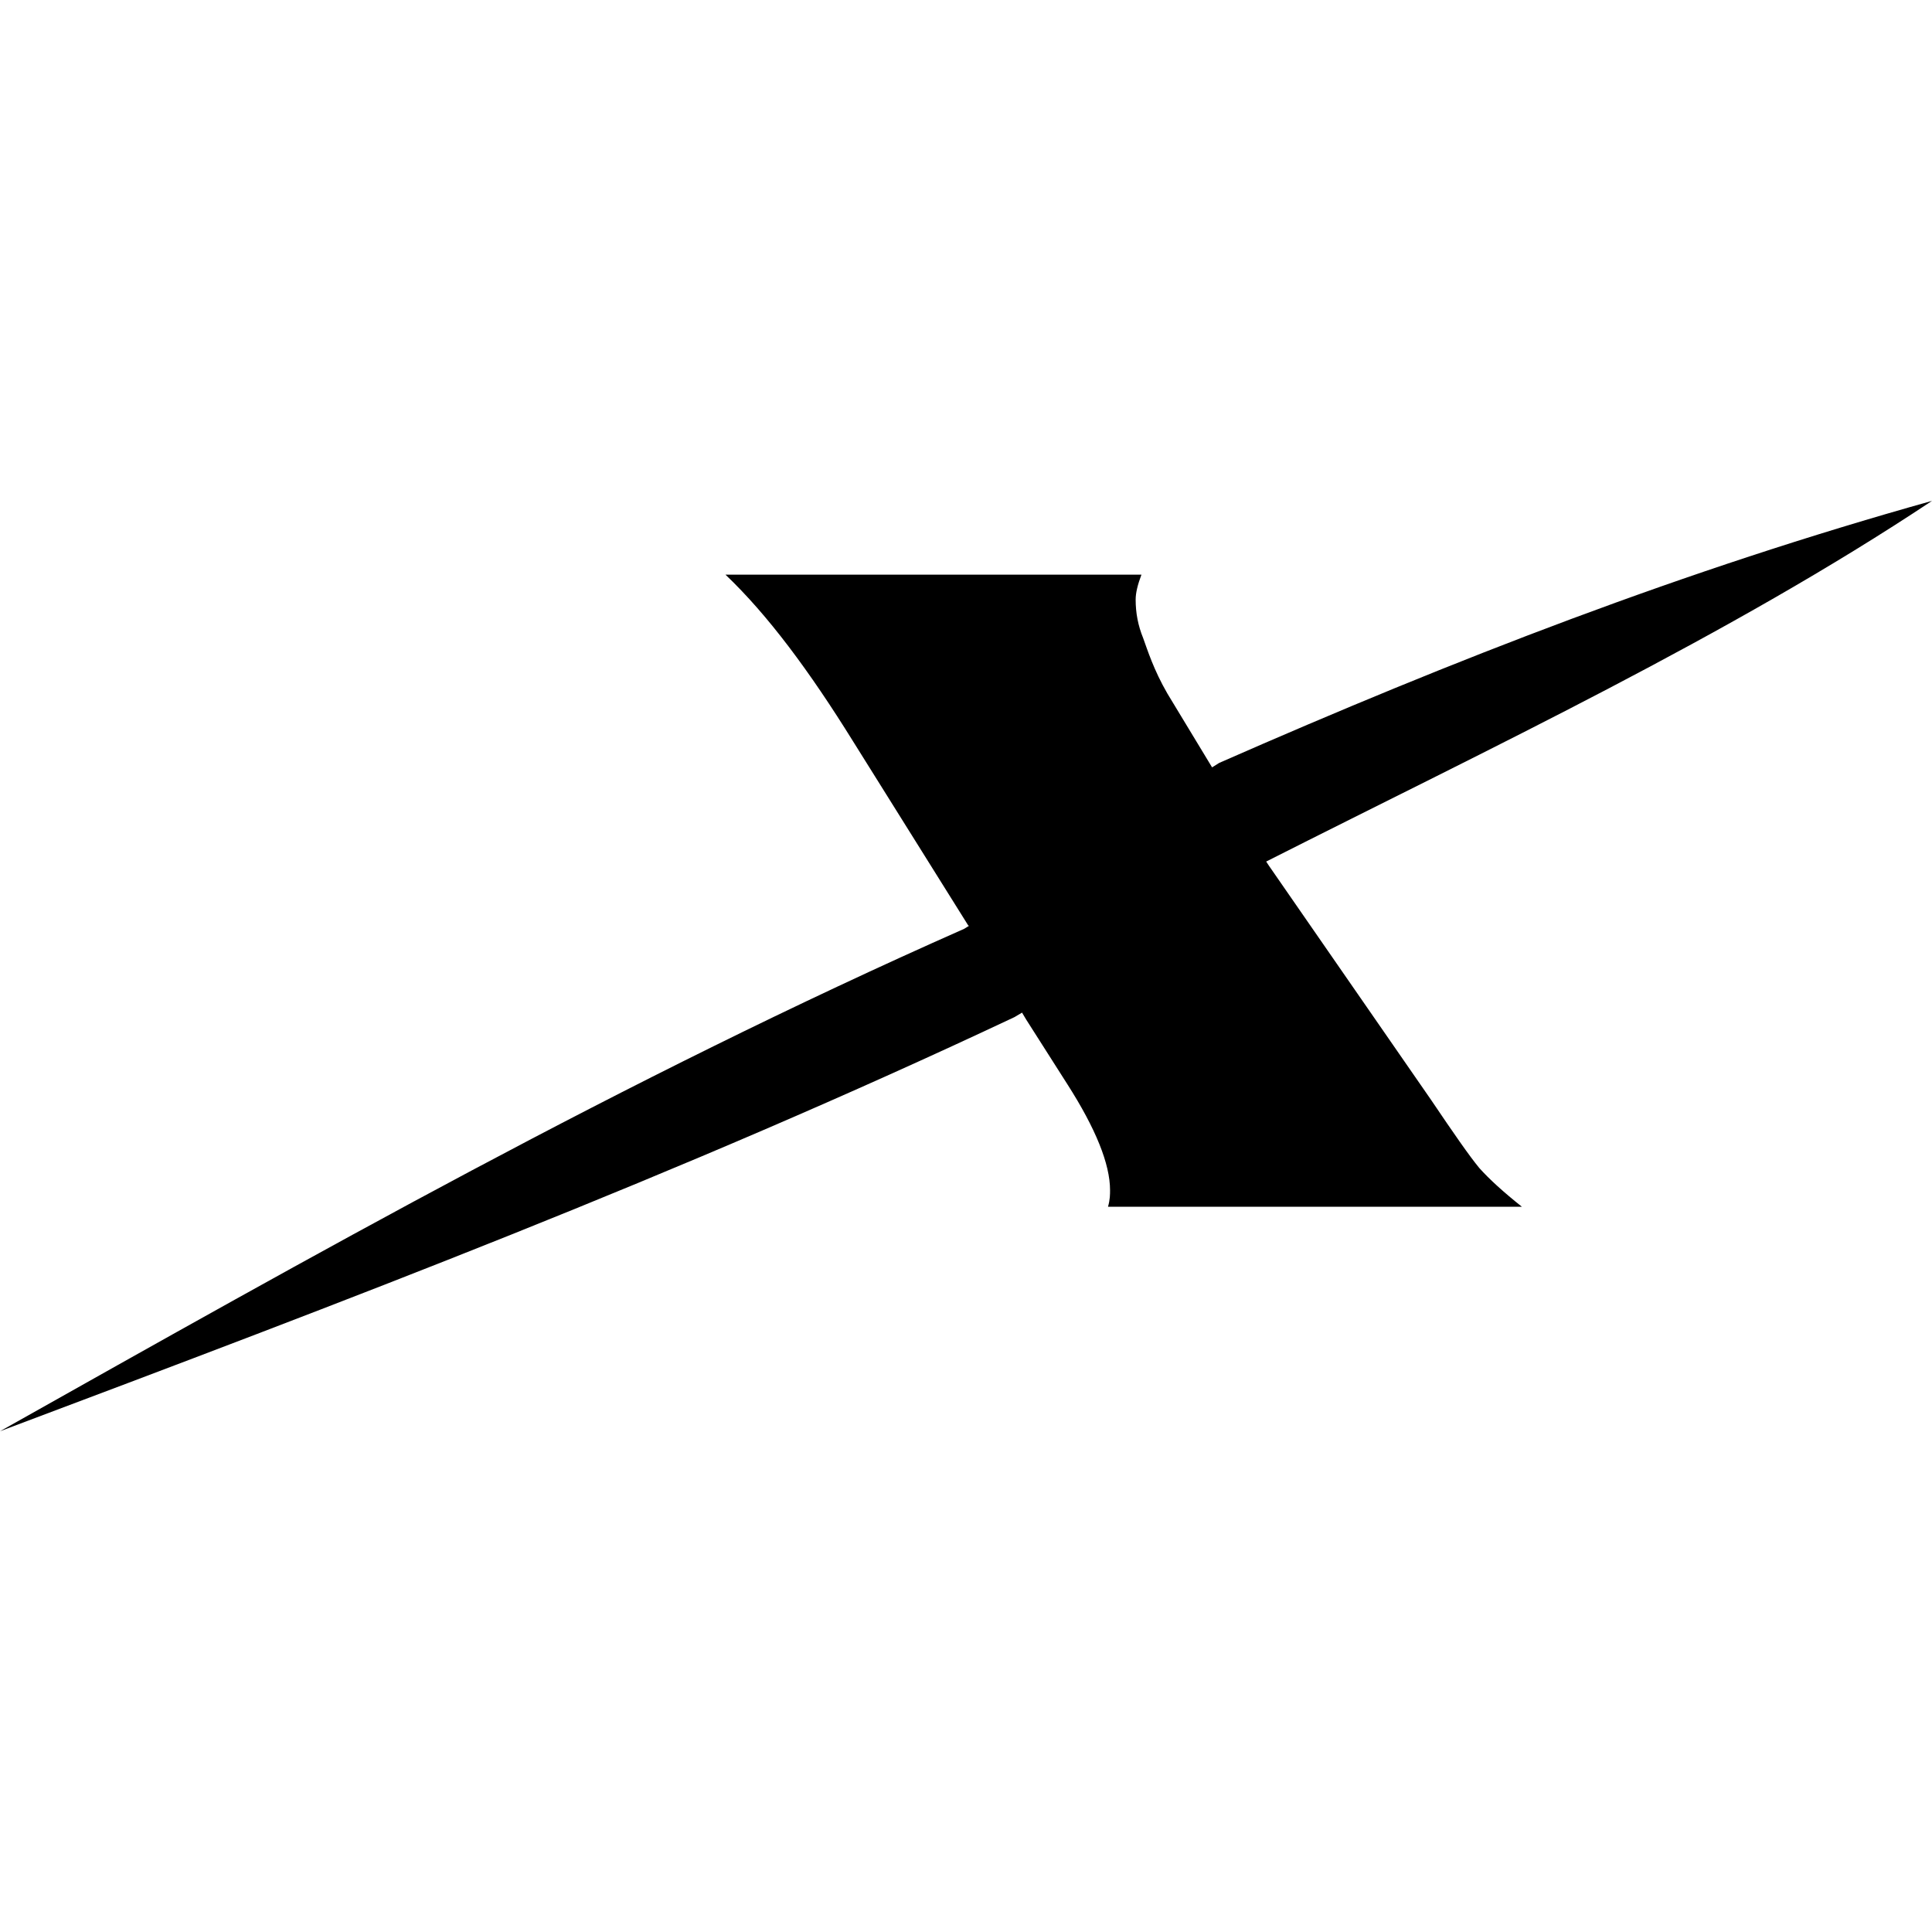 <svg xmlns="http://www.w3.org/2000/svg" width="16px" height="16px" viewBox="0 0 16 16">
    <path d="M10.486,7.135c1.87-0.946,3.834-1.87,5.514-2.987c-2.049,0.573-3.948,1.311-5.903,2.17l-0.059,0.037l-0.37-0.611c-0.114-0.197-0.165-0.361-0.201-0.46C9.425,5.181,9.405,5.077,9.405,4.966c0-0.057,0.017-0.125,0.048-0.207H6.008c0.35,0.333,0.694,0.796,1.059,1.384l0.952,1.522l0.006,0.002L7.985,7.692C5.15,8.946,2.602,10.39,0,11.853c2.856-1.074,5.635-2.126,8.402-3.43l0.062-0.037l0.034,0.057L8.84,8.98c0.234,0.366,0.353,0.66,0.353,0.877c0,0.033,0,0.078-0.017,0.137h3.428c-0.151-0.12-0.271-0.229-0.353-0.321c-0.082-0.099-0.213-0.288-0.4-0.565l-1.342-1.938L10.486,7.135"/>
</svg>